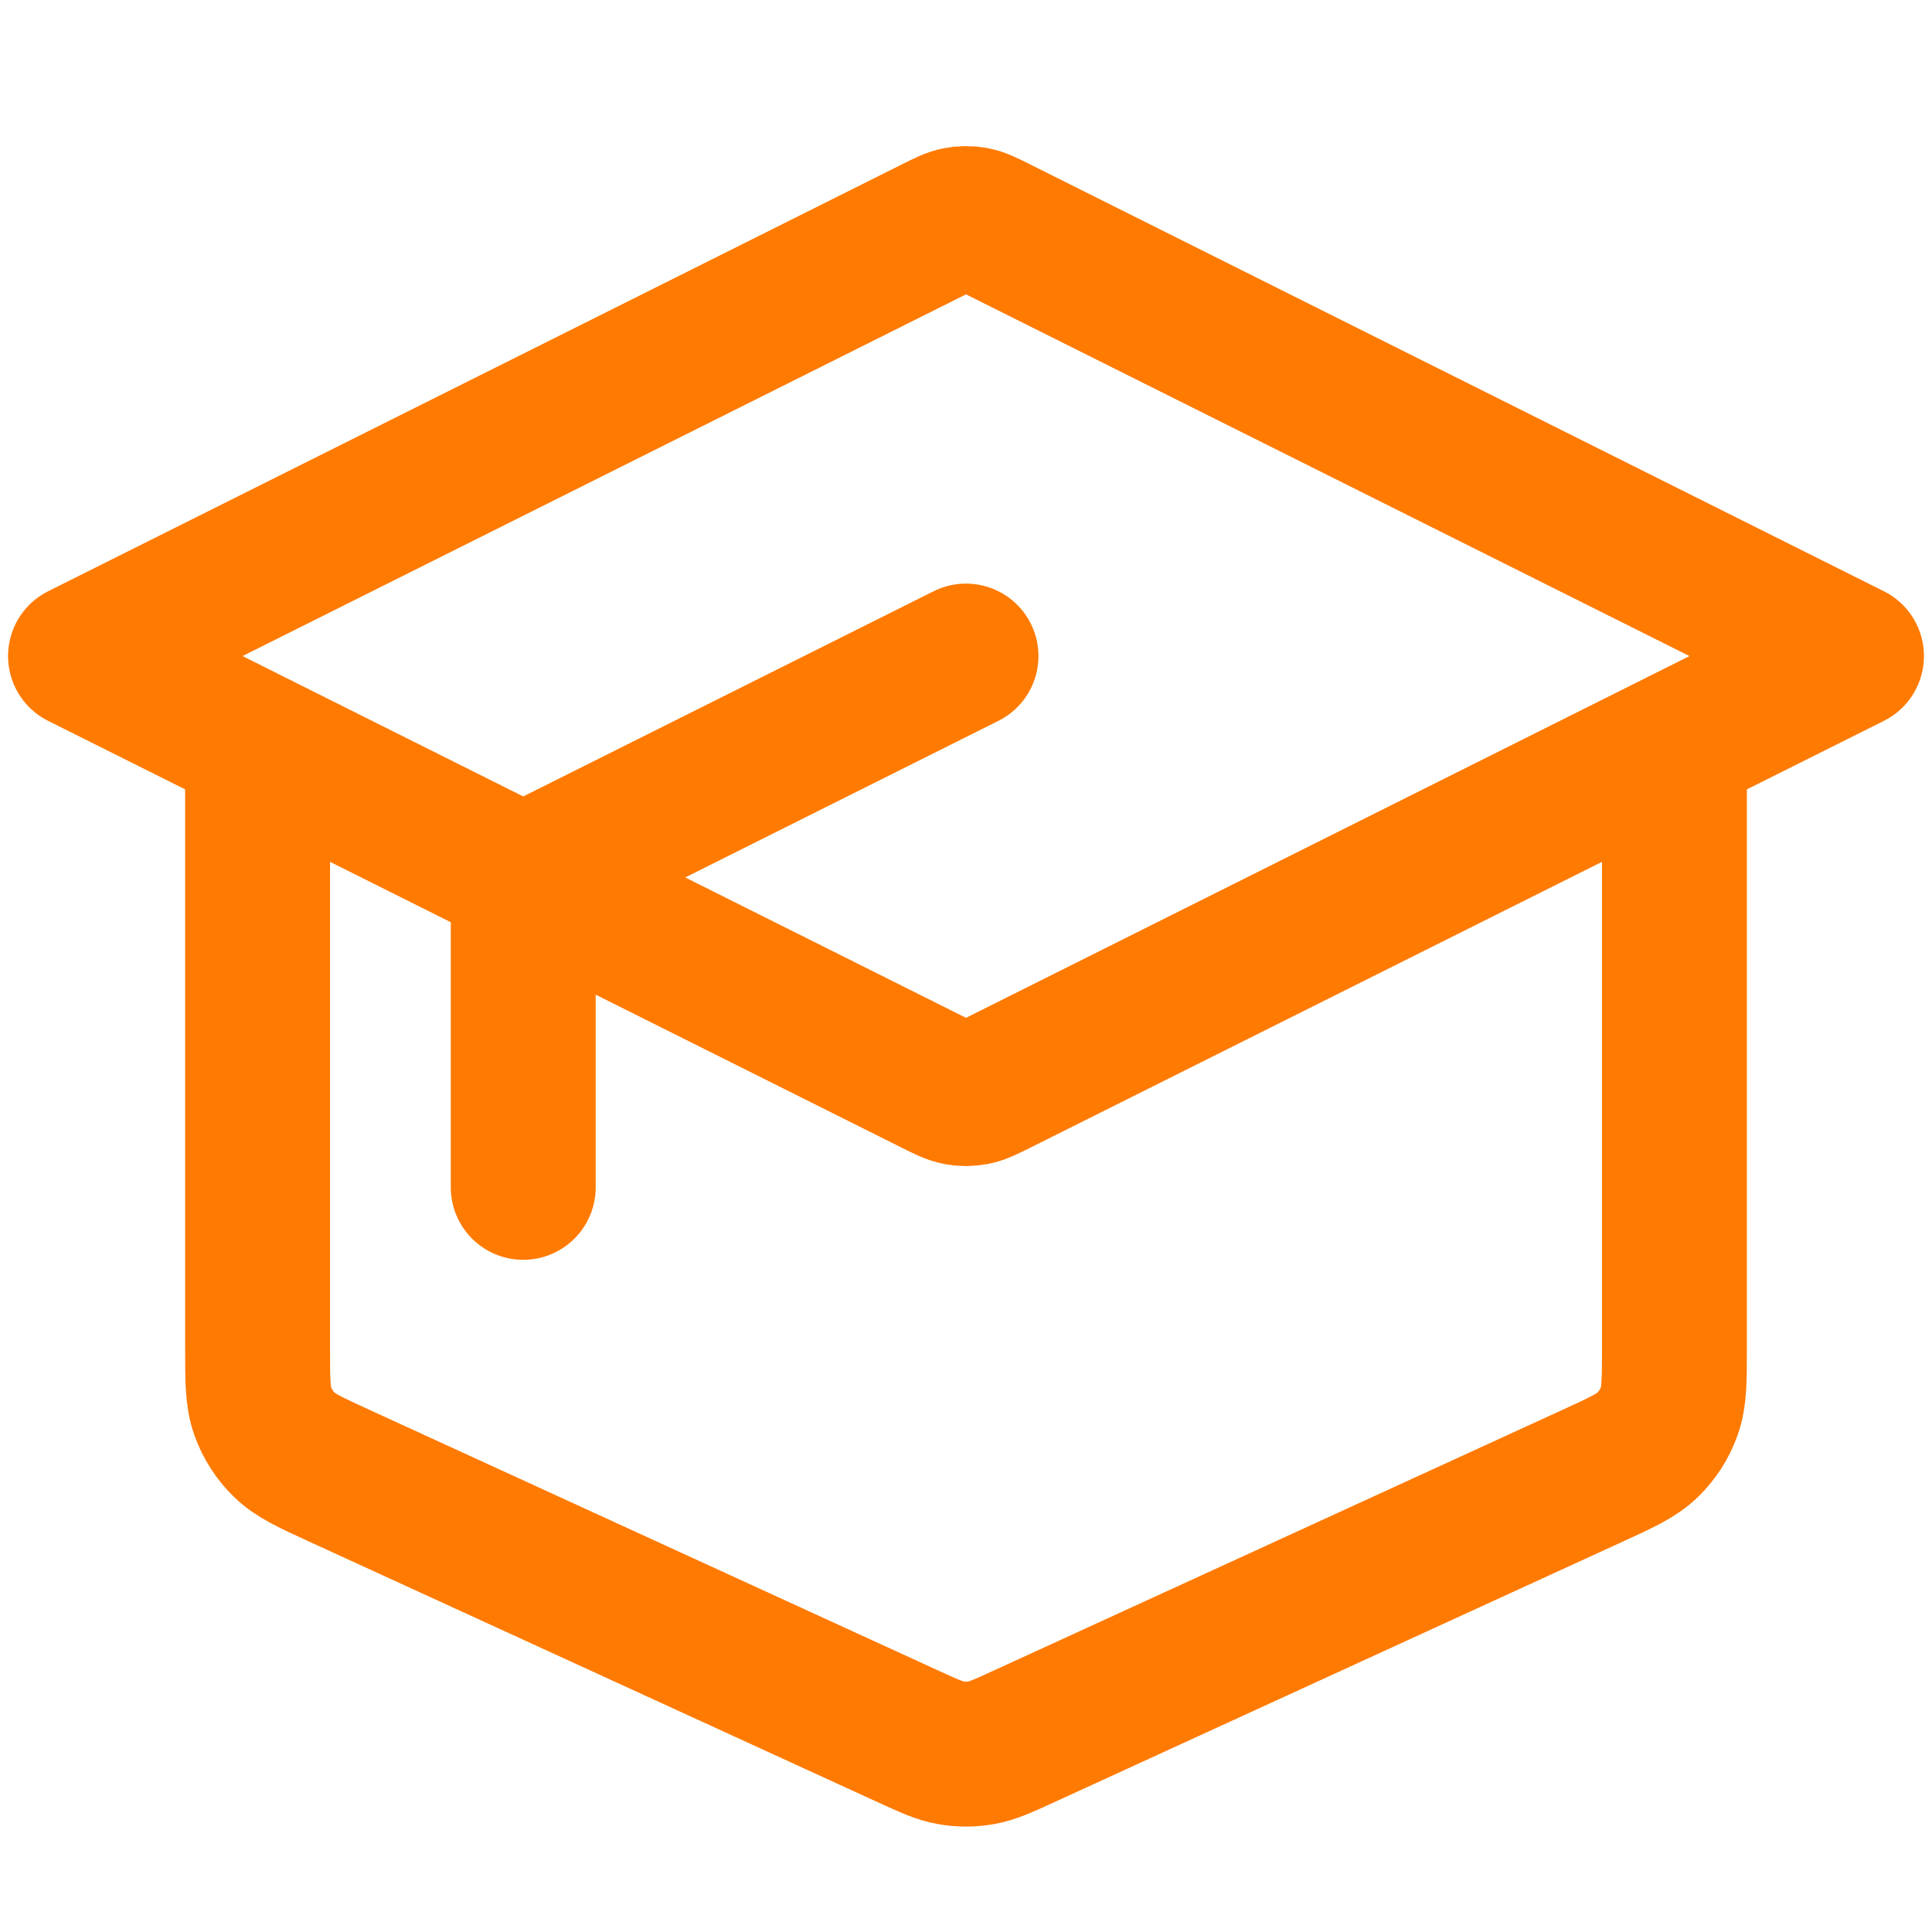 <svg width="40" height="40" viewBox="0 0 40 40" fill="none" xmlns="http://www.w3.org/2000/svg">
<g clip-path="url(#clip0_20117_333)">
<path d="M10.833 24.583V19.073C10.833 18.744 10.833 18.579 10.883 18.434C10.928 18.306 11 18.189 11.095 18.092C11.203 17.982 11.35 17.908 11.644 17.761L20 13.583M34.667 15.417V27.895C34.667 28.577 34.667 28.918 34.56 29.217C34.466 29.481 34.313 29.719 34.112 29.915C33.885 30.136 33.575 30.278 32.955 30.562L21.222 35.94C20.773 36.146 20.548 36.249 20.314 36.29C20.106 36.326 19.894 36.326 19.686 36.29C19.452 36.249 19.227 36.146 18.778 35.94L7.044 30.562C6.425 30.278 6.115 30.136 5.888 29.915C5.687 29.719 5.534 29.481 5.44 29.217C5.333 28.918 5.333 28.577 5.333 27.895V15.417M38.333 13.583L20.656 4.745C20.415 4.624 20.295 4.564 20.169 4.541C20.057 4.52 19.943 4.52 19.831 4.541C19.705 4.564 19.584 4.624 19.344 4.745L1.667 13.583L19.344 22.422C19.584 22.542 19.705 22.602 19.831 22.626C19.943 22.647 20.057 22.647 20.169 22.626C20.295 22.602 20.415 22.542 20.656 22.422L38.333 13.583Z" stroke="#FF7A00" stroke-width="3" stroke-linecap="round" stroke-linejoin="round"/>
</g>
<defs>
<clipPath id="clip0_20117_333">
<rect width="40" height="40" fill="white"/>
</clipPath>
</defs>
</svg>
